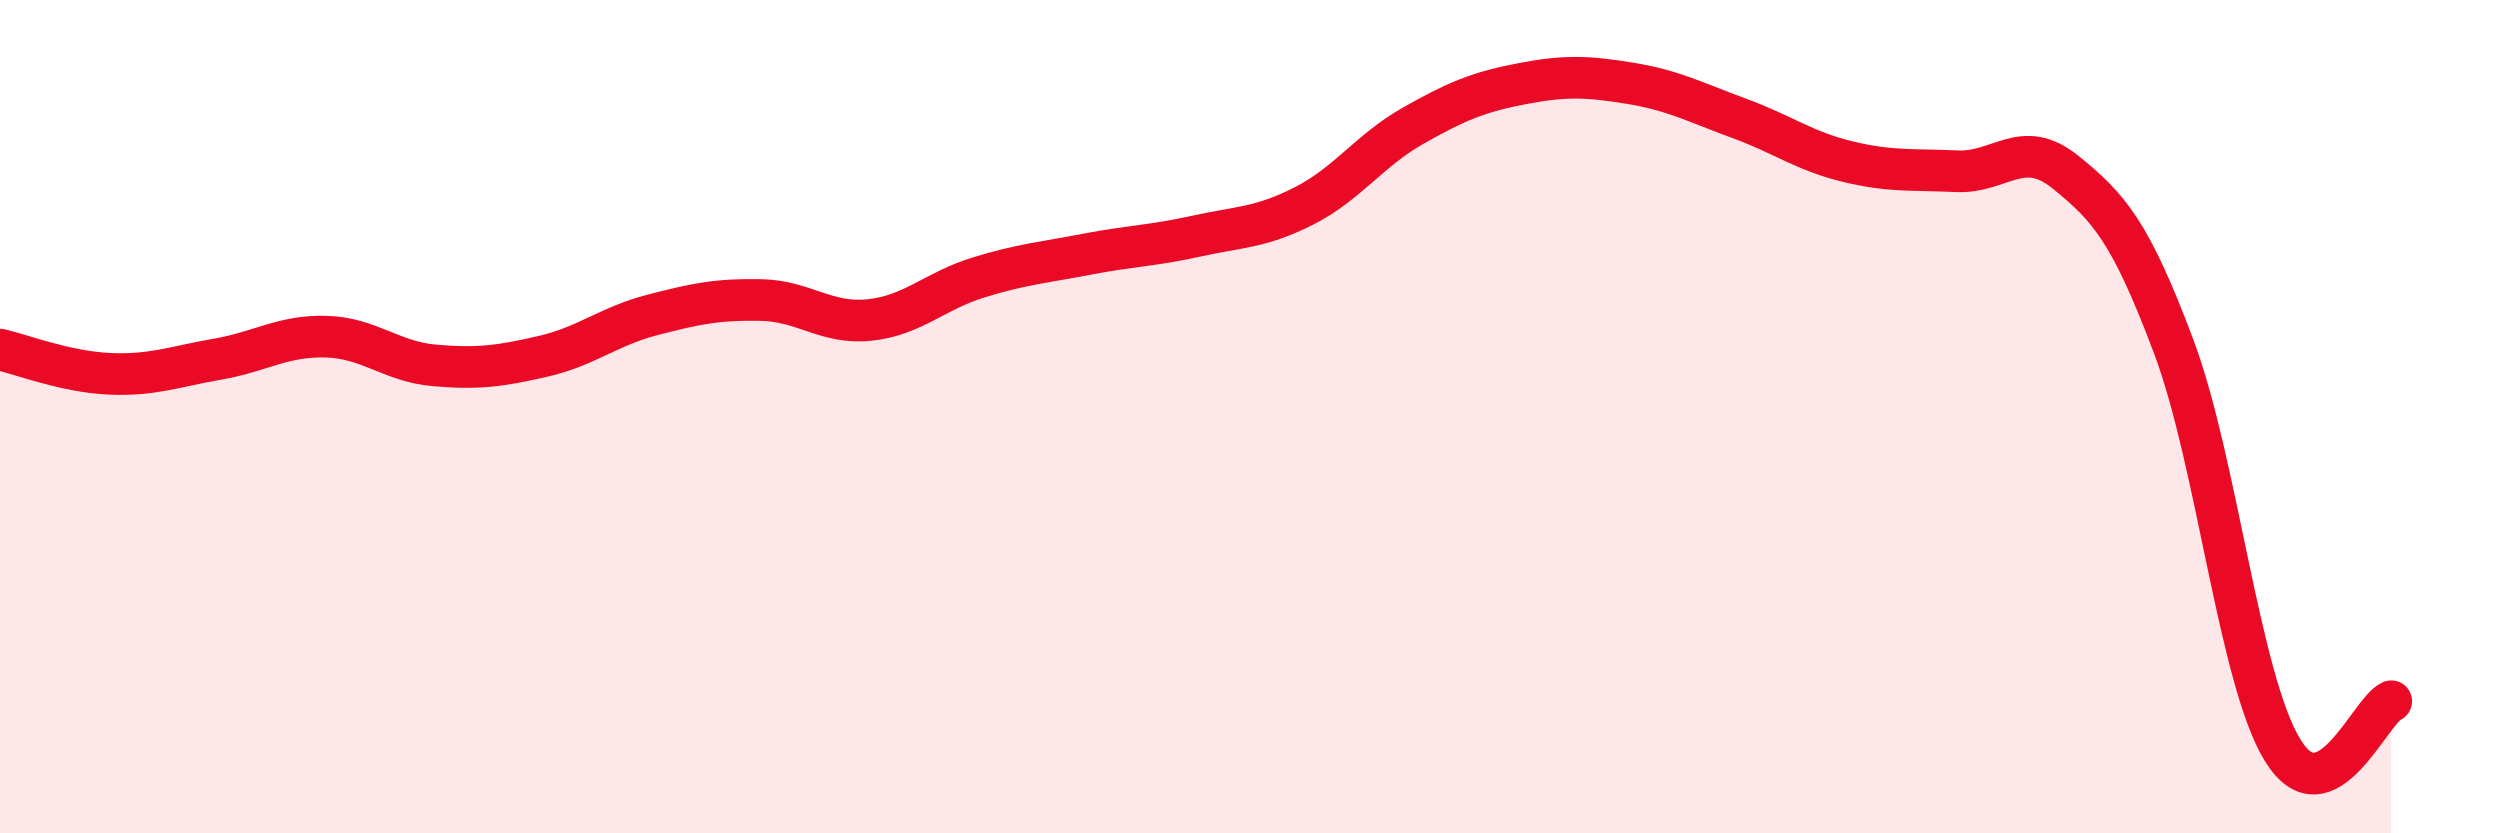 
    <svg width="60" height="20" viewBox="0 0 60 20" xmlns="http://www.w3.org/2000/svg">
      <path
        d="M 0,8.39 C 0.52,8.51 1.57,8.92 2.61,8.97 C 3.65,9.02 4.18,8.8 5.22,8.62 C 6.26,8.44 6.79,8.05 7.83,8.08 C 8.87,8.11 9.39,8.68 10.43,8.77 C 11.47,8.86 12,8.79 13.04,8.55 C 14.08,8.31 14.61,7.83 15.65,7.56 C 16.69,7.29 17.22,7.18 18.26,7.2 C 19.3,7.22 19.83,7.79 20.87,7.68 C 21.91,7.57 22.44,6.98 23.48,6.66 C 24.52,6.34 25.05,6.3 26.09,6.1 C 27.13,5.9 27.66,5.9 28.7,5.67 C 29.74,5.44 30.26,5.47 31.3,4.94 C 32.34,4.41 32.87,3.61 33.91,3.02 C 34.95,2.43 35.48,2.21 36.52,2.01 C 37.56,1.81 38.09,1.83 39.13,2 C 40.17,2.17 40.7,2.46 41.74,2.84 C 42.78,3.22 43.31,3.63 44.35,3.88 C 45.39,4.13 45.92,4.06 46.96,4.11 C 48,4.16 48.53,3.29 49.57,4.13 C 50.61,4.97 51.13,5.55 52.17,8.32 C 53.21,11.09 53.74,16.3 54.78,18 C 55.82,19.7 56.87,17.06 57.39,16.83L57.39 20L0 20Z"
        fill="#EB0A25"
        opacity="0.1"
        stroke-linecap="round"
        stroke-linejoin="round"
      />
      <path
        d="M 0,8.39 C 0.52,8.51 1.57,8.92 2.61,8.97 C 3.65,9.02 4.18,8.8 5.22,8.62 C 6.26,8.44 6.79,8.05 7.83,8.08 C 8.87,8.11 9.39,8.68 10.43,8.77 C 11.47,8.86 12,8.79 13.04,8.55 C 14.08,8.31 14.61,7.83 15.65,7.56 C 16.69,7.29 17.22,7.18 18.26,7.2 C 19.3,7.22 19.83,7.79 20.87,7.68 C 21.91,7.57 22.44,6.98 23.48,6.66 C 24.52,6.34 25.05,6.3 26.09,6.1 C 27.13,5.9 27.66,5.9 28.7,5.67 C 29.74,5.44 30.26,5.47 31.3,4.94 C 32.34,4.41 32.87,3.61 33.91,3.02 C 34.95,2.43 35.48,2.21 36.52,2.01 C 37.56,1.81 38.09,1.83 39.13,2 C 40.17,2.17 40.7,2.46 41.74,2.84 C 42.78,3.22 43.31,3.63 44.35,3.88 C 45.39,4.13 45.92,4.06 46.96,4.11 C 48,4.16 48.53,3.29 49.57,4.13 C 50.61,4.97 51.13,5.55 52.17,8.32 C 53.21,11.09 53.74,16.3 54.78,18 C 55.82,19.7 56.87,17.06 57.39,16.83"
        stroke="#EB0A25"
        stroke-width="1"
        fill="none"
        stroke-linecap="round"
        stroke-linejoin="round"
      />
    </svg>
  